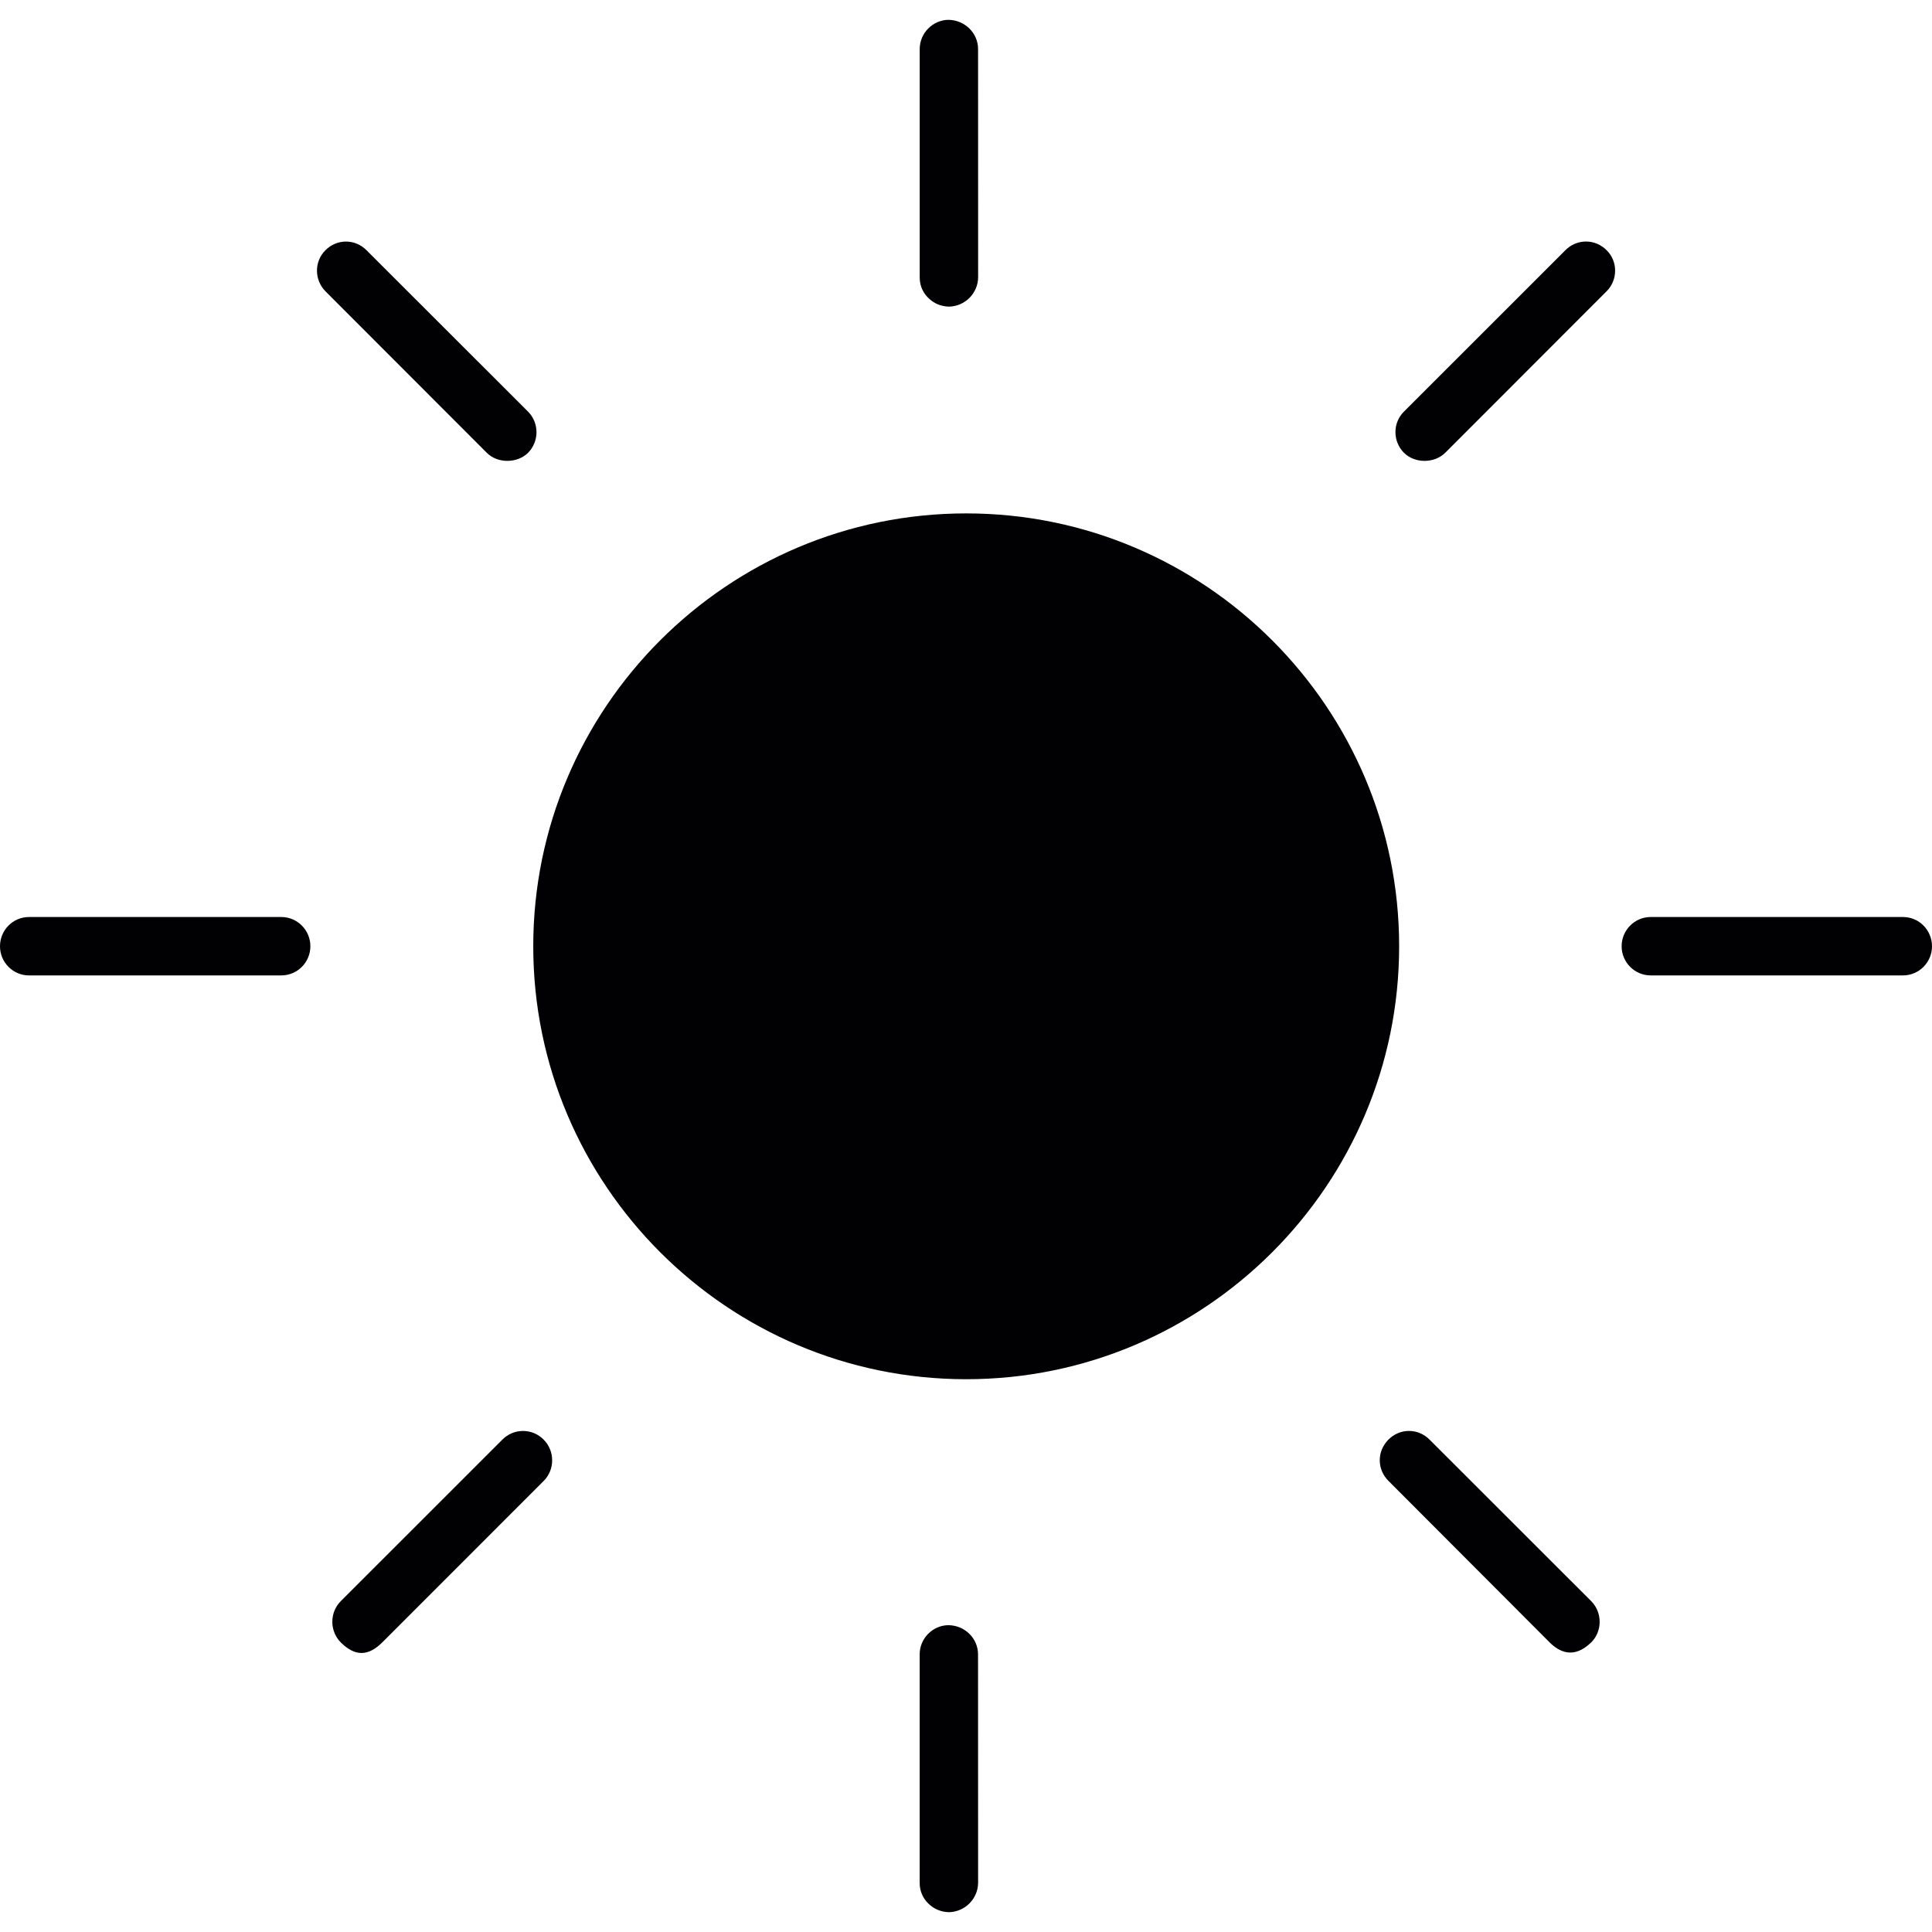 <?xml version="1.0" encoding="iso-8859-1"?>
<!-- Uploaded to: SVG Repo, www.svgrepo.com, Generator: SVG Repo Mixer Tools -->
<svg height="800px" width="800px" version="1.1" id="Capa_1" xmlns="http://www.w3.org/2000/svg" xmlns:xlink="http://www.w3.org/1999/xlink" 
	 viewBox="0 0 477.651 477.651" xml:space="preserve">
<g>
	<g>
		<g>
			<path style="fill:#010002;" d="M238.874,126.928c-59.022,0-107.037,48.015-107.037,107.021
				c0,59.013,48.015,107.037,107.037,107.037c59.03,0,107.037-48.024,107.037-107.037
				C345.911,174.951,297.904,126.928,238.874,126.928z"/>
		</g>
		<g>
			<path style="fill:#010002;" d="M76.734,233.949c0-3.999-3.219-7.234-7.186-7.234H7.153c-3.95,0-7.153,3.235-7.153,7.234
				c0,3.967,3.211,7.202,7.153,7.202H69.54C73.507,241.159,76.734,237.923,76.734,233.949z"/>
		</g>
		<g>
			<path style="fill:#010002;" d="M120.36,111.955c2.674,2.674,7.527,2.626,10.185,0c2.78-2.796,2.796-7.397,0-10.193L90.625,61.875
				c-1.39-1.39-3.178-2.154-5.08-2.154c-1.902,0-3.723,0.764-5.08,2.138c-2.812,2.78-2.78,7.348,0,10.161L120.36,111.955z"/>
		</g>
		<g>
			<path style="fill:#010002;" d="M129.309,353.78c-1.943,0-3.739,0.764-5.113,2.146l-39.919,39.903
				c-2.821,2.812-2.821,7.43,0,10.258c3.495,3.438,6.698,3.471,10.266-0.065l39.887-39.903c2.78-2.796,2.78-7.397-0.033-10.21
				C133.049,354.536,131.22,353.78,129.309,353.78z"/>
		</g>
		<g>
			<path style="fill:#010002;" d="M470.482,226.714h-62.379c-3.959,0-7.186,3.235-7.186,7.234c0,3.967,3.219,7.202,7.186,7.202
				h62.379c3.967,0,7.169-3.235,7.169-7.202C477.651,229.957,474.449,226.714,470.482,226.714z"/>
		</g>
		<g>
			<path style="fill:#010002;" d="M357.34,111.906l39.871-39.903c2.788-2.796,2.804-7.364,0.016-10.12
				c-1.39-1.406-3.211-2.17-5.113-2.17c-1.91,0-3.731,0.764-5.089,2.138L347.09,101.77c-2.804,2.78-2.788,7.381,0.033,10.193
				C349.74,114.564,354.568,114.662,357.34,111.906z"/>
		</g>
		<g>
			<path style="fill:#010002;" d="M353.447,355.934c-1.382-1.398-3.178-2.162-5.105-2.162c-1.902,0-3.707,0.764-5.08,2.146
				c-2.853,2.869-2.853,7.34,0,10.193l39.887,39.968c2.276,2.252,5.893,4.259,10.299-0.081c2.731-2.747,2.731-7.364-0.081-10.177
				L353.447,355.934z"/>
		</g>
		<g>
			<path style="fill:#010002;" d="M234.469,401.795c-3.853,0.033-7.096,3.251-7.096,7.21v56.542c0,1.91,0.748,3.69,2.073,4.999
				c1.39,1.414,3.178,2.154,5.145,2.203c3.967-0.065,7.202-3.3,7.226-7.267l-0.016-56.477
				C241.801,405.047,238.517,401.828,234.469,401.795z"/>
		</g>
		<g>
			<path style="fill:#010002;" d="M234.599,75.807c3.967-0.065,7.202-3.3,7.226-7.275l-0.016-56.412c0-3.95-3.284-7.169-7.332-7.218
				c-3.853,0.049-7.096,3.268-7.096,7.218v56.485c0,2.439,1.138,4.072,2.073,4.999C230.843,75.019,232.624,75.758,234.599,75.807z"
				/>
		</g>
	</g>
</g>
</svg>